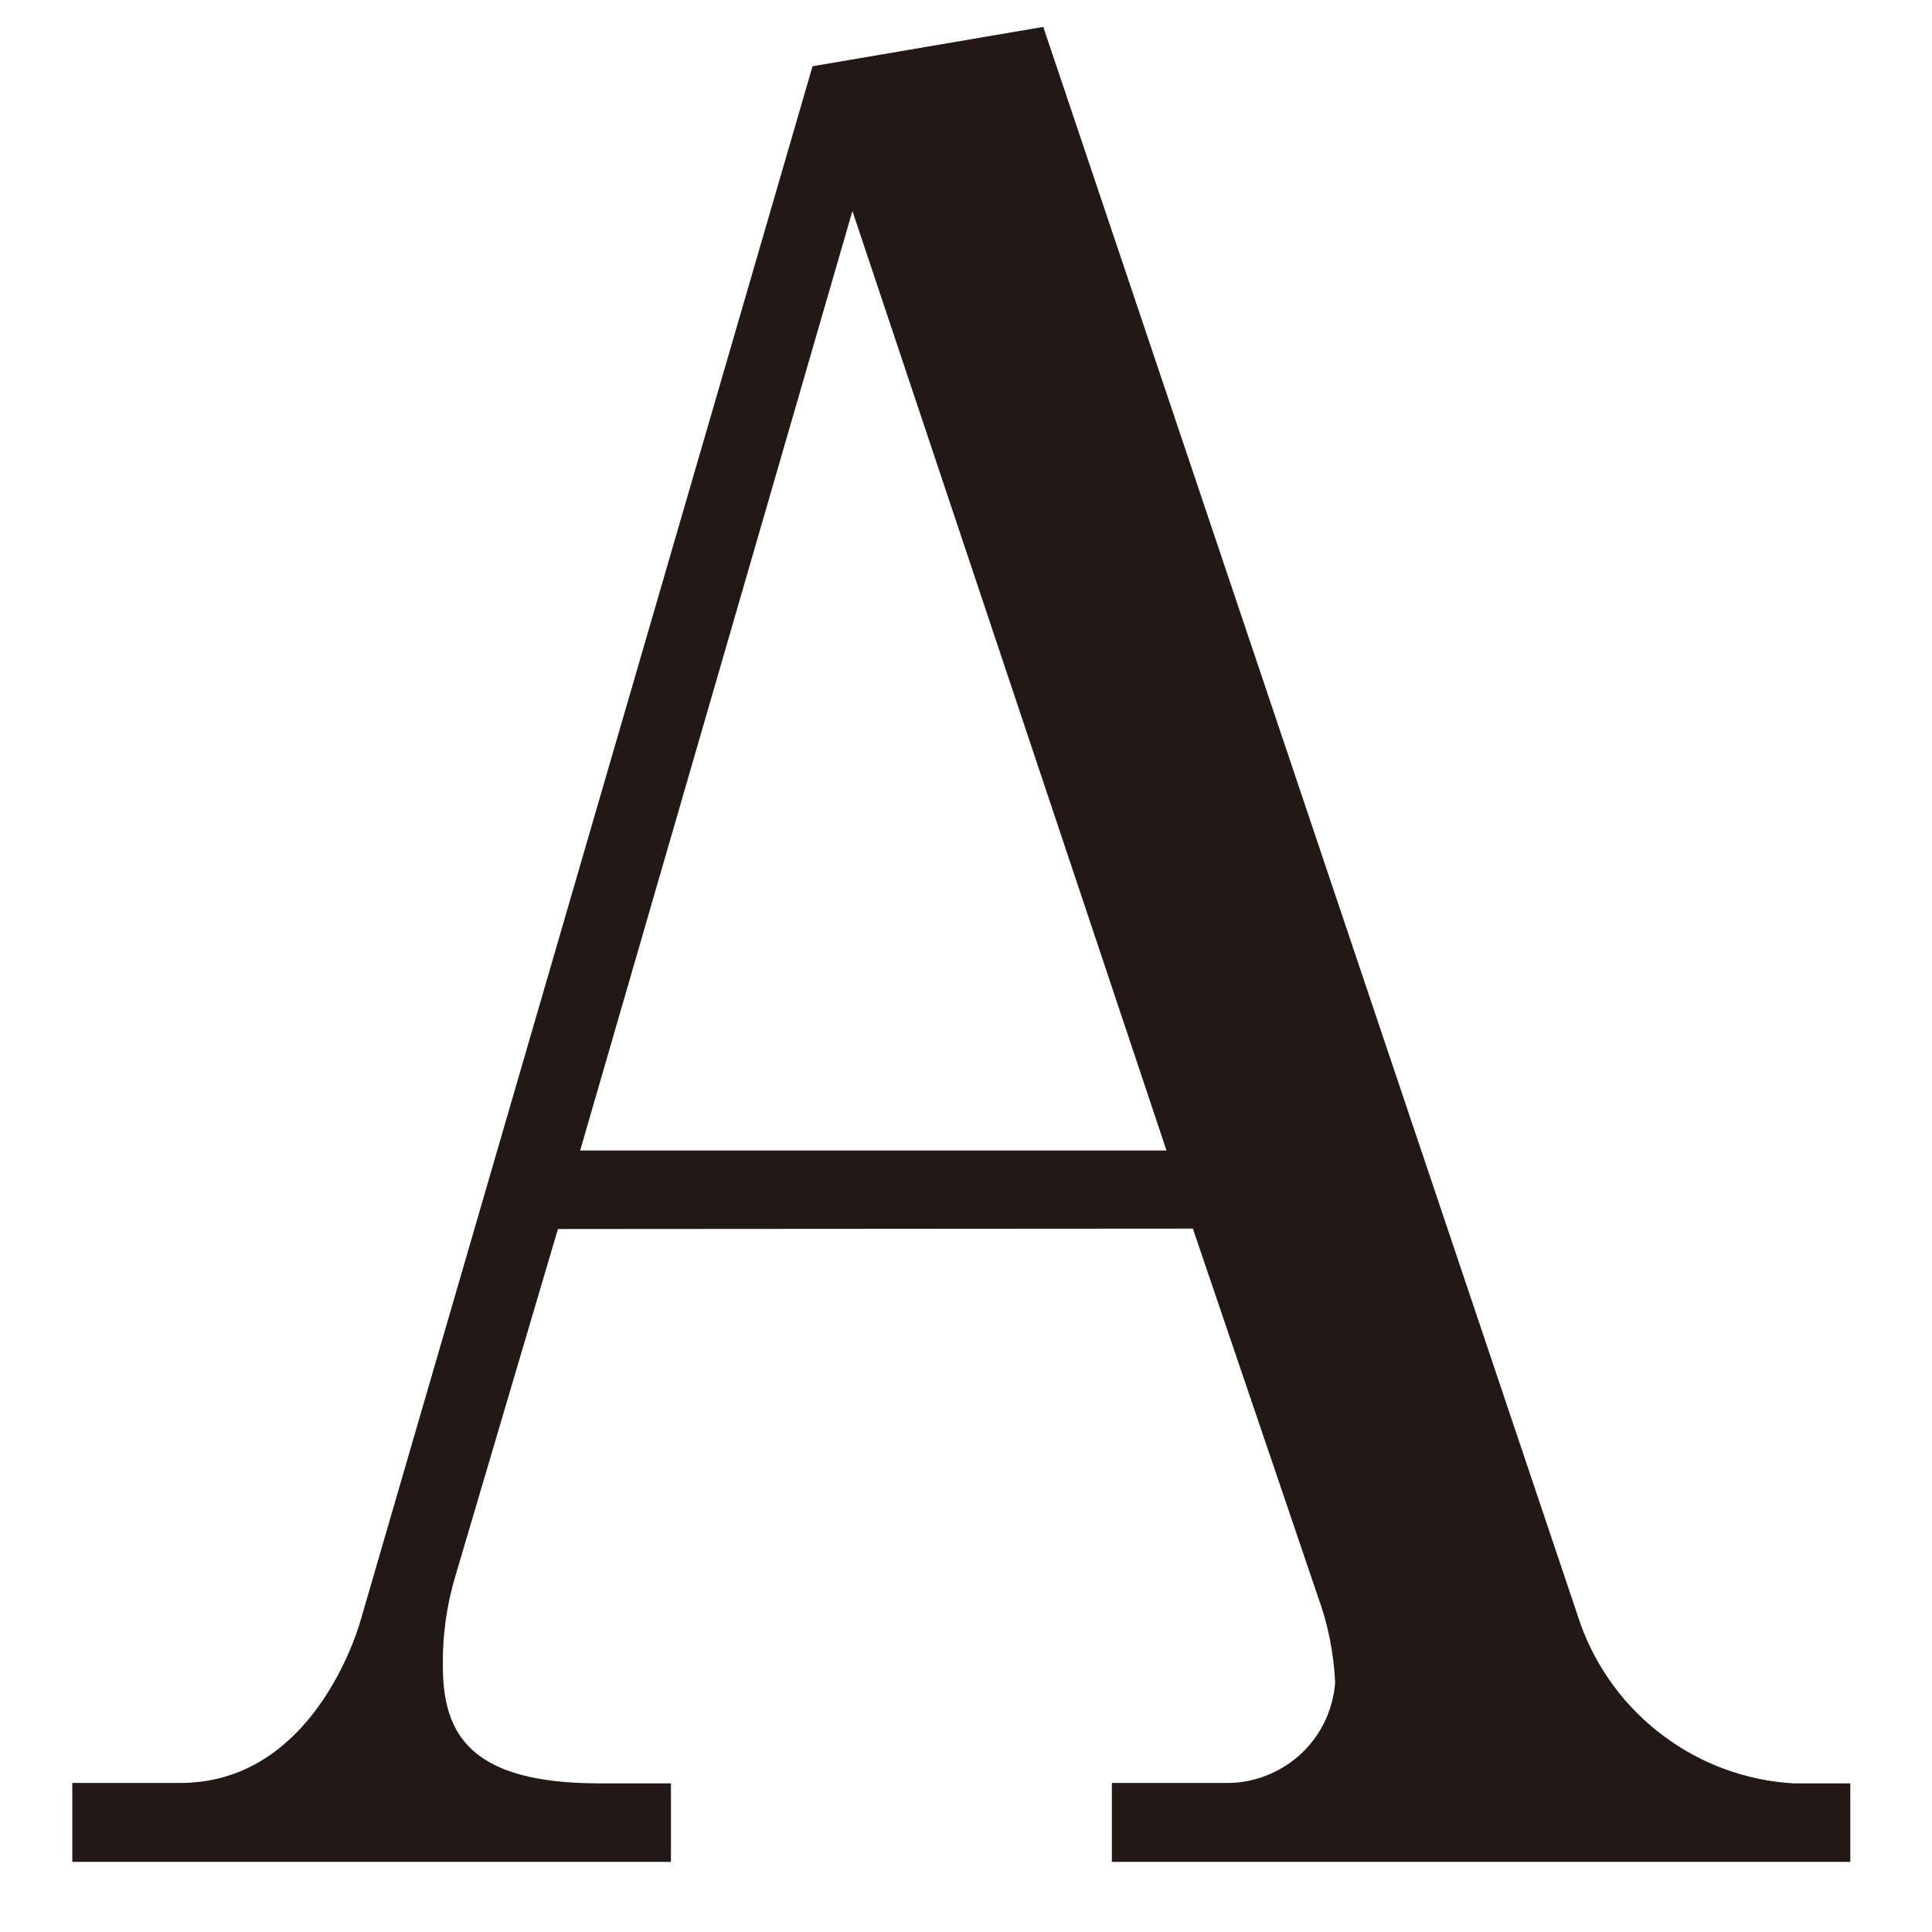 <svg width="14" height="14" viewBox="0 0 14 14" fill="none" xmlns="http://www.w3.org/2000/svg">
<path d="M4.043 8.906L3.297 11.43C3.236 11.638 3.206 11.854 3.209 12.07C3.209 12.57 3.409 12.923 4.346 12.923H4.862V13.492H0.524V12.92H1.306C2.195 12.92 2.55 11.978 2.622 11.711L5.888 0.48L7.56 0.195L11.453 11.768C11.569 12.091 11.778 12.373 12.053 12.578C12.328 12.784 12.657 12.904 12.999 12.923H13.408V13.492H8.057V12.92H8.911C9.106 12.915 9.292 12.837 9.434 12.703C9.575 12.568 9.661 12.386 9.675 12.191C9.665 11.979 9.623 11.769 9.55 11.569L8.644 8.903L4.043 8.906ZM8.453 8.337L6.177 1.529L4.204 8.337H8.453Z" fill="#231815"/>
</svg>
